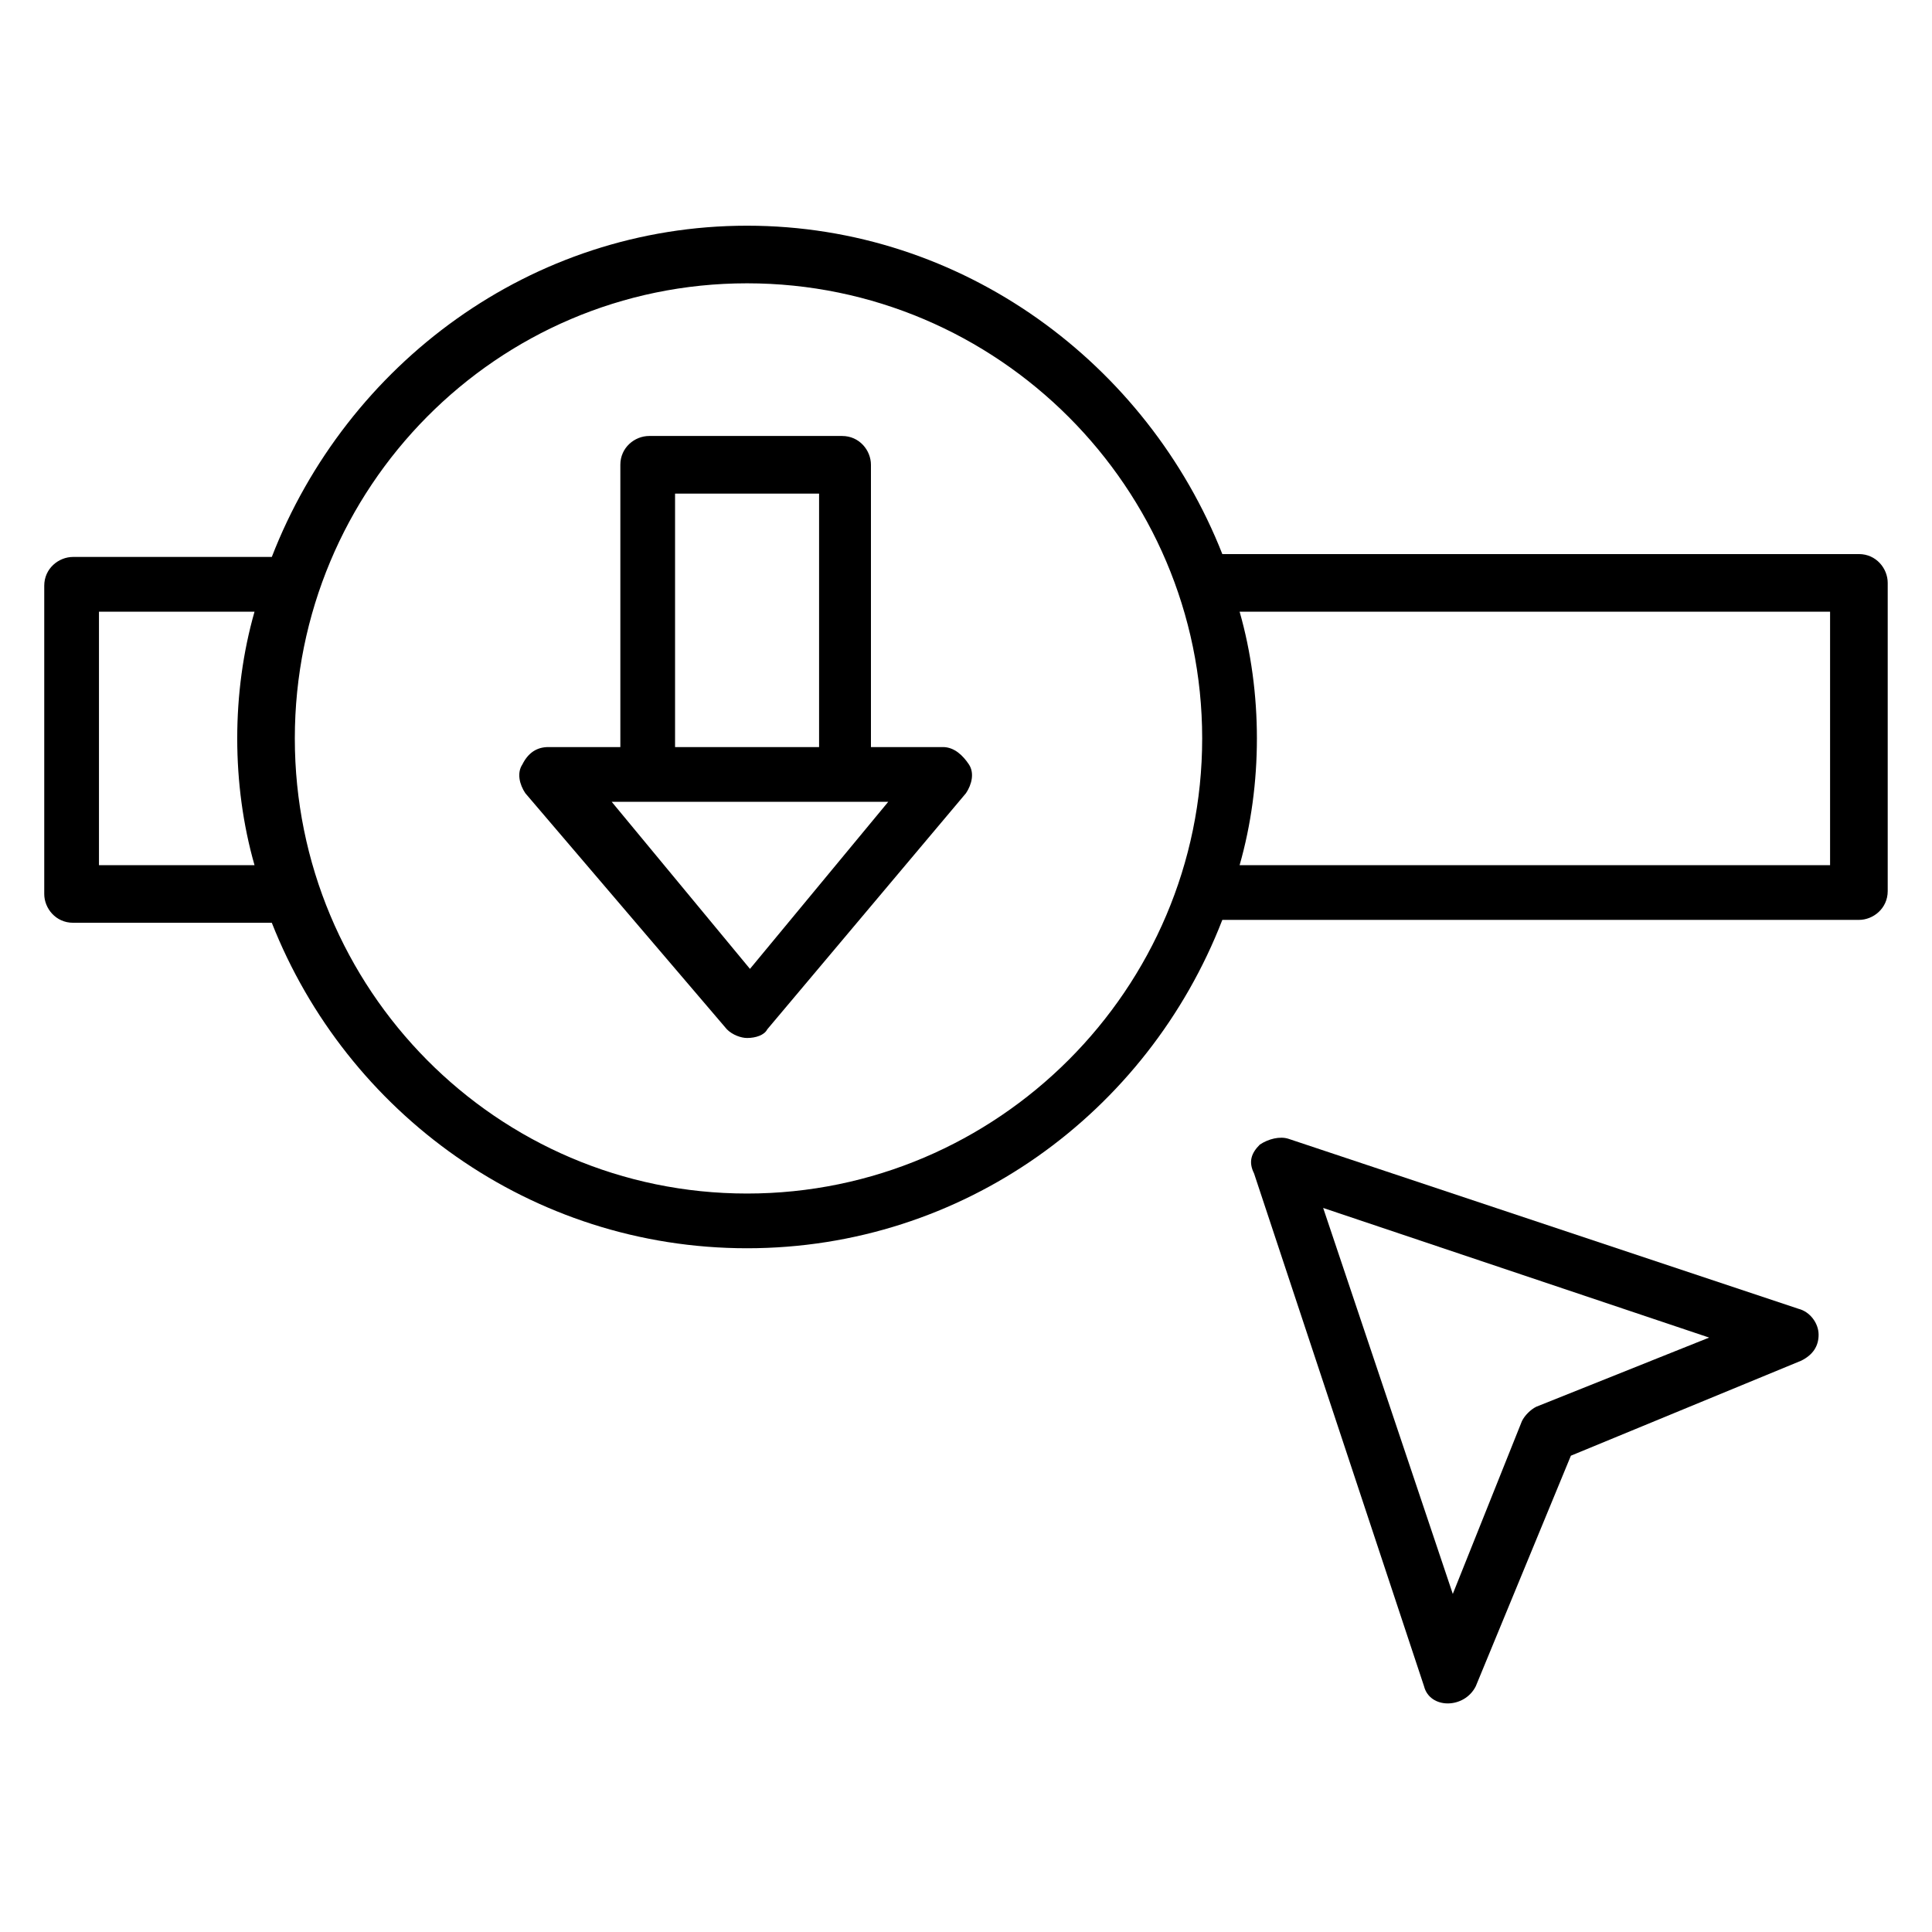 <?xml version="1.0" encoding="UTF-8"?>
<!-- Uploaded to: SVG Find, www.svgrepo.com, Generator: SVG Find Mixer Tools -->
<svg fill="#000000" width="800px" height="800px" version="1.1" viewBox="144 144 512 512" xmlns="http://www.w3.org/2000/svg">
 <g>
  <path d="m341.98 474.8c57.25 0 106.11-35.879 125.95-87.023l168.7 0.004c3.816 0 7.633-3.055 7.633-7.633v-81.68c0-3.816-3.055-7.633-7.633-7.633h-168.7c-19.848-50.383-68.703-87.023-125.95-87.023s-106.11 36.641-125.95 87.785h-52.672c-3.816 0-7.633 3.055-7.633 7.633v81.68c0 3.816 3.055 7.633 7.633 7.633h52.672c19.848 50.383 68.703 86.258 125.95 86.258zm130.53-168.7h156.48v67.176h-156.48c3.055-10.688 4.582-22.137 4.582-33.586 0-11.453-1.527-22.902-4.582-33.59zm-130.53-87.02c66.41 0 120.61 54.199 120.61 120.61 0 66.41-54.199 120.61-120.61 120.61s-119.85-54.199-119.85-120.61c0-66.414 53.438-120.61 119.85-120.61zm-130.53 154.2h-41.223v-67.176h41.223c-3.055 10.688-4.582 22.137-4.582 33.586 0 11.453 1.527 22.902 4.582 33.59z"/>
  <path d="m336.64 416.79c1.527 1.527 3.816 2.289 5.344 2.289 2.289 0 4.582-0.762 5.344-2.289l52.672-62.594c1.527-2.289 2.289-5.344 0.762-7.633-1.527-2.289-3.816-4.582-6.871-4.582h-19.082v-74.809c0-3.816-3.055-7.633-7.633-7.633h-51.145c-3.816 0-7.633 3.055-7.633 7.633v74.809h-19.082c-3.055 0-5.344 1.527-6.871 4.582-1.527 2.289-0.762 5.344 0.762 7.633zm-13.742-141.98h38.168v67.176h-38.168zm-6.867 81.68h63.359l-36.641 44.273-36.641-44.273z"/>
  <path d="m535.11 590.84 25.191-61.066 61.066-25.191c3.055-1.527 4.582-3.816 4.582-6.871 0-3.055-2.289-6.106-5.344-6.871l-135.11-45.035c-2.289-0.762-5.344 0-7.633 1.527-2.289 2.289-3.055 4.582-1.527 7.633l45.039 135.88c1.527 6.106 10.688 6.106 13.738 0zm61.832-92.367-45.801 18.32c-1.527 0.762-3.055 2.289-3.816 3.816l-18.32 45.801-34.352-102.29z"/>
 </g>
</svg>